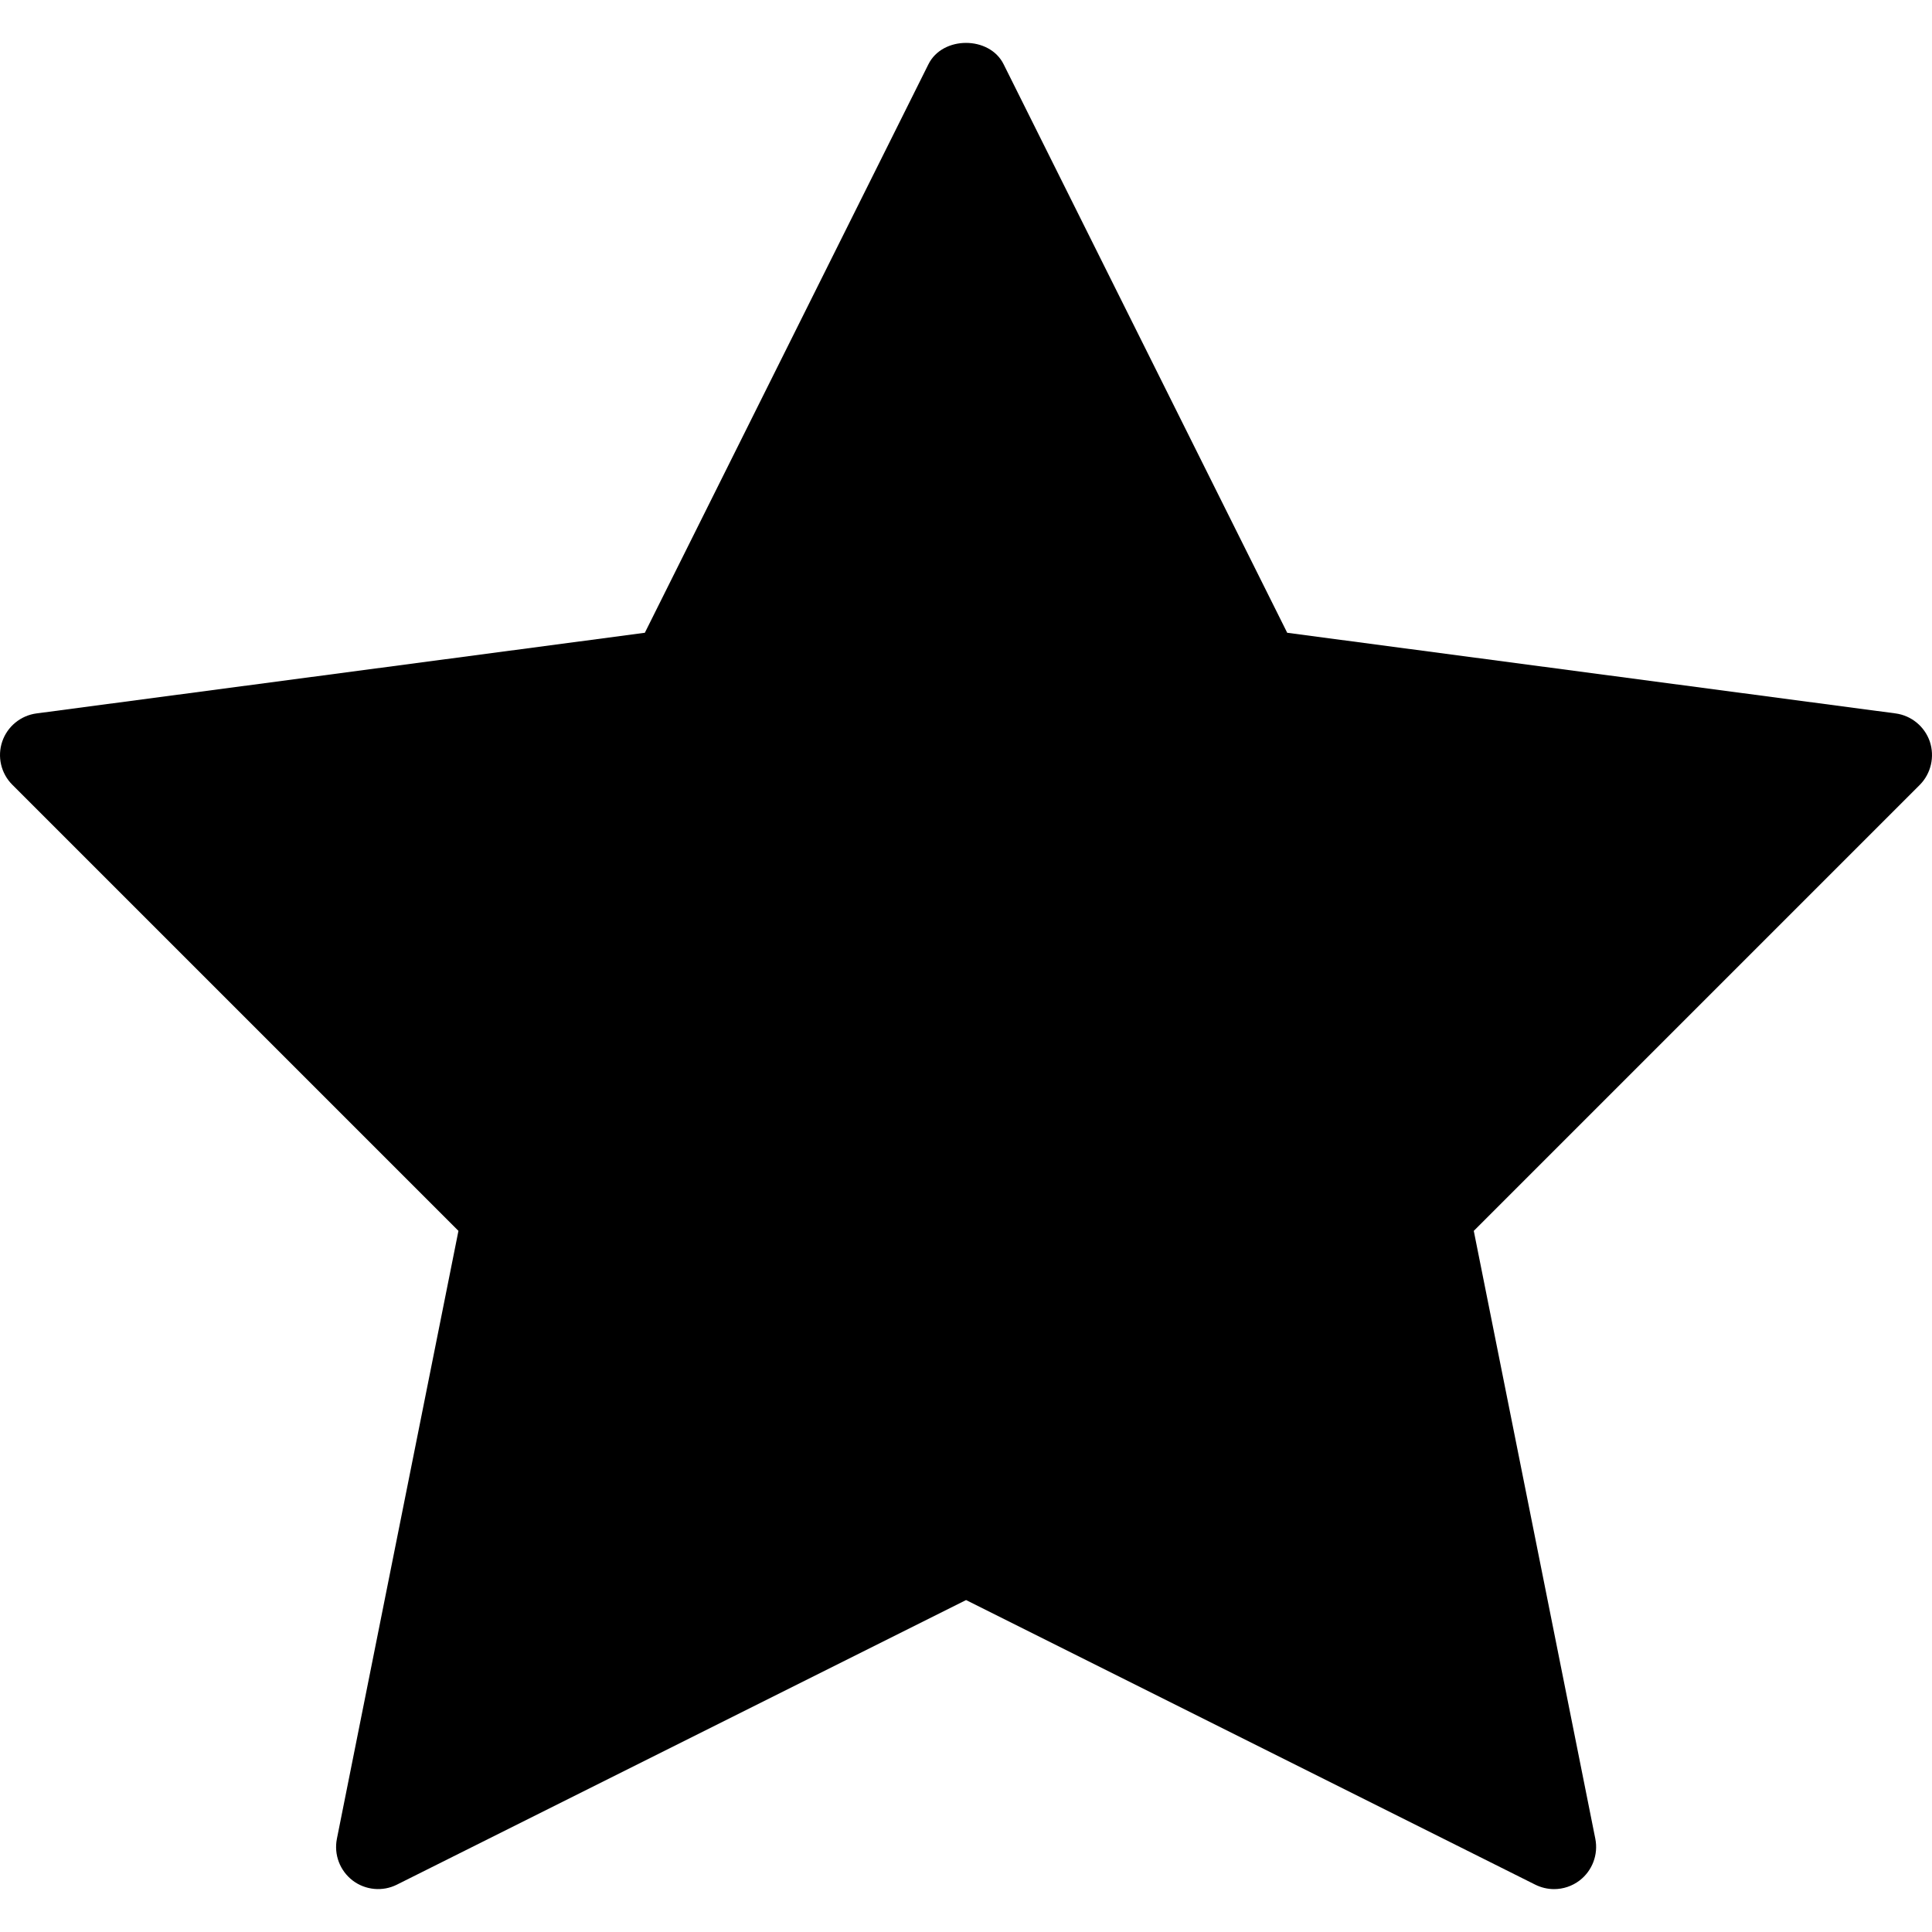 <?xml version="1.0" encoding="iso-8859-1"?>
<!-- Uploaded to: SVG Repo, www.svgrepo.com, Generator: SVG Repo Mixer Tools -->
<svg fill="#000000" height="800px" width="800px" version="1.1" id="Layer_1" xmlns="http://www.w3.org/2000/svg" xmlns:xlink="http://www.w3.org/1999/xlink" 
	 viewBox="0 0 490.655 490.655" xml:space="preserve">
<g>
	<g>
		<path d="M490.102,188.328c-1.323-3.84-4.693-6.613-8.704-7.147l-154.496-20.48L254.88,16.317c-3.584-7.232-15.509-7.232-19.093,0
			l-72.021,144.384L9.27,181.181c-4.011,0.533-7.403,3.307-8.704,7.147c-1.301,3.84-0.32,8.085,2.56,10.965l113.301,113.301
			L85.558,466.984c-0.789,4.011,0.747,8.085,3.989,10.581c3.243,2.475,7.637,2.88,11.243,1.067l144.555-72.277l144.555,72.277
			c1.515,0.747,3.136,1.131,4.779,1.131c2.283,0,4.587-0.747,6.485-2.197c3.221-2.475,4.779-6.571,3.989-10.581l-30.869-154.389
			l113.301-113.301C490.4,196.434,491.382,192.189,490.102,188.328z"/>
	</g>
</g>
</svg>